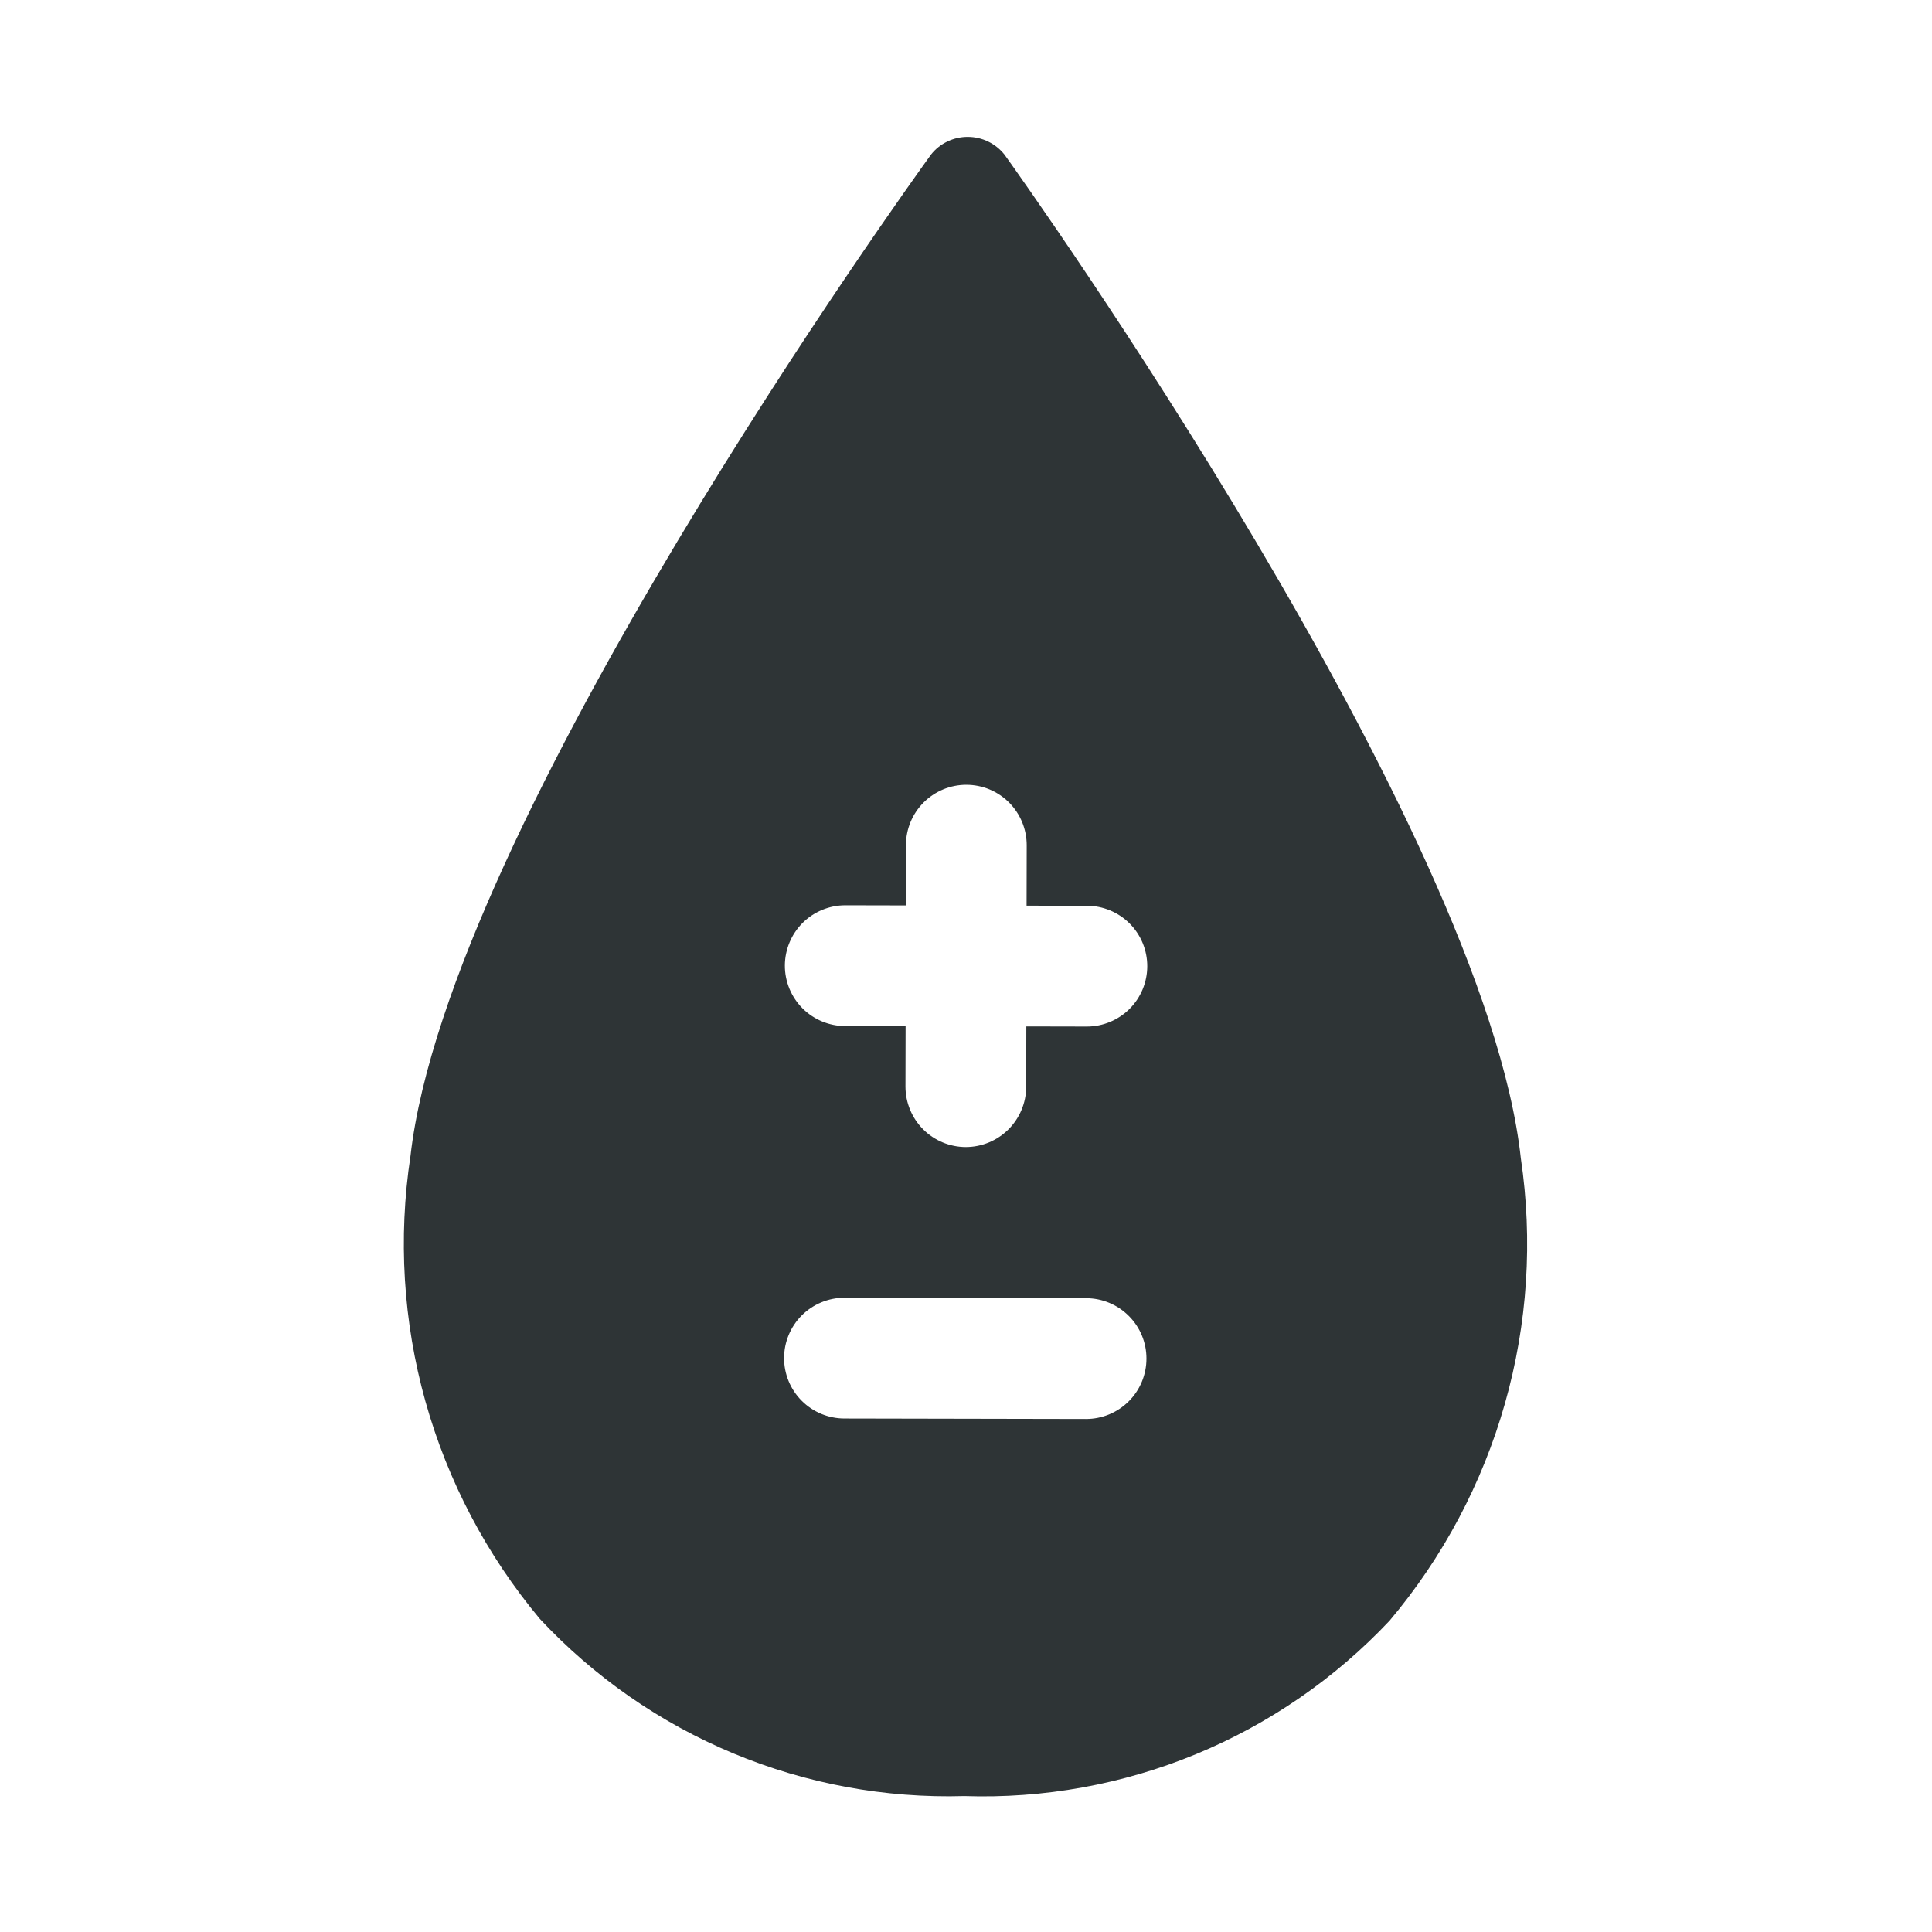 <svg xmlns="http://www.w3.org/2000/svg" width="45" height="45" viewBox="0 0 45 45" fill="none"><path d="M35.423 26.979C34.583 19.264 23.853 4.238 23.397 3.602C23.294 3.473 23.165 3.369 23.017 3.297C22.869 3.225 22.706 3.188 22.542 3.188C22.377 3.187 22.215 3.224 22.067 3.295C21.918 3.366 21.788 3.47 21.686 3.599C21.226 4.233 10.435 19.214 9.561 26.925C9.271 28.834 9.389 30.782 9.909 32.641C10.429 34.5 11.338 36.227 12.575 37.708C13.836 39.059 15.369 40.125 17.074 40.837C18.779 41.548 20.616 41.888 22.462 41.834C24.308 41.896 26.146 41.563 27.854 40.859C29.561 40.155 31.099 39.095 32.365 37.75C33.609 36.274 34.525 34.55 35.052 32.693C35.58 30.837 35.706 28.889 35.423 26.979ZM25.297 33.051L19.667 33.04C19.294 33.039 18.937 32.891 18.674 32.627C18.41 32.363 18.262 32.005 18.263 31.632C18.263 31.259 18.412 30.901 18.675 30.638C18.939 30.375 19.297 30.227 19.67 30.227L25.298 30.238C25.671 30.238 26.029 30.387 26.292 30.651C26.556 30.914 26.704 31.272 26.703 31.645C26.703 32.018 26.555 32.376 26.291 32.639C26.027 32.903 25.669 33.051 25.297 33.051ZM25.314 23.91L23.905 23.907L23.902 25.314C23.901 25.686 23.752 26.042 23.489 26.305C23.225 26.568 22.869 26.716 22.496 26.717H22.495C22.122 26.716 21.764 26.567 21.501 26.303C21.238 26.039 21.09 25.681 21.09 25.308L21.093 23.902L19.687 23.899C19.314 23.898 18.956 23.75 18.692 23.486C18.429 23.222 18.281 22.864 18.281 22.491C18.282 22.119 18.43 21.761 18.694 21.497C18.958 21.234 19.316 21.086 19.689 21.086L21.098 21.089L21.101 19.683C21.102 19.498 21.138 19.315 21.209 19.145C21.28 18.974 21.384 18.82 21.515 18.689C21.646 18.559 21.801 18.456 21.972 18.385C22.142 18.315 22.325 18.279 22.51 18.279C22.695 18.28 22.878 18.316 23.048 18.387C23.218 18.458 23.373 18.562 23.504 18.693C23.634 18.824 23.737 18.979 23.808 19.15C23.878 19.321 23.914 19.504 23.914 19.688L23.911 21.095L25.317 21.097C25.69 21.098 26.047 21.246 26.311 21.51C26.575 21.774 26.722 22.132 26.722 22.505C26.721 22.878 26.573 23.236 26.309 23.499C26.045 23.762 25.687 23.91 25.314 23.91Z" fill="#2E3436"></path></svg>